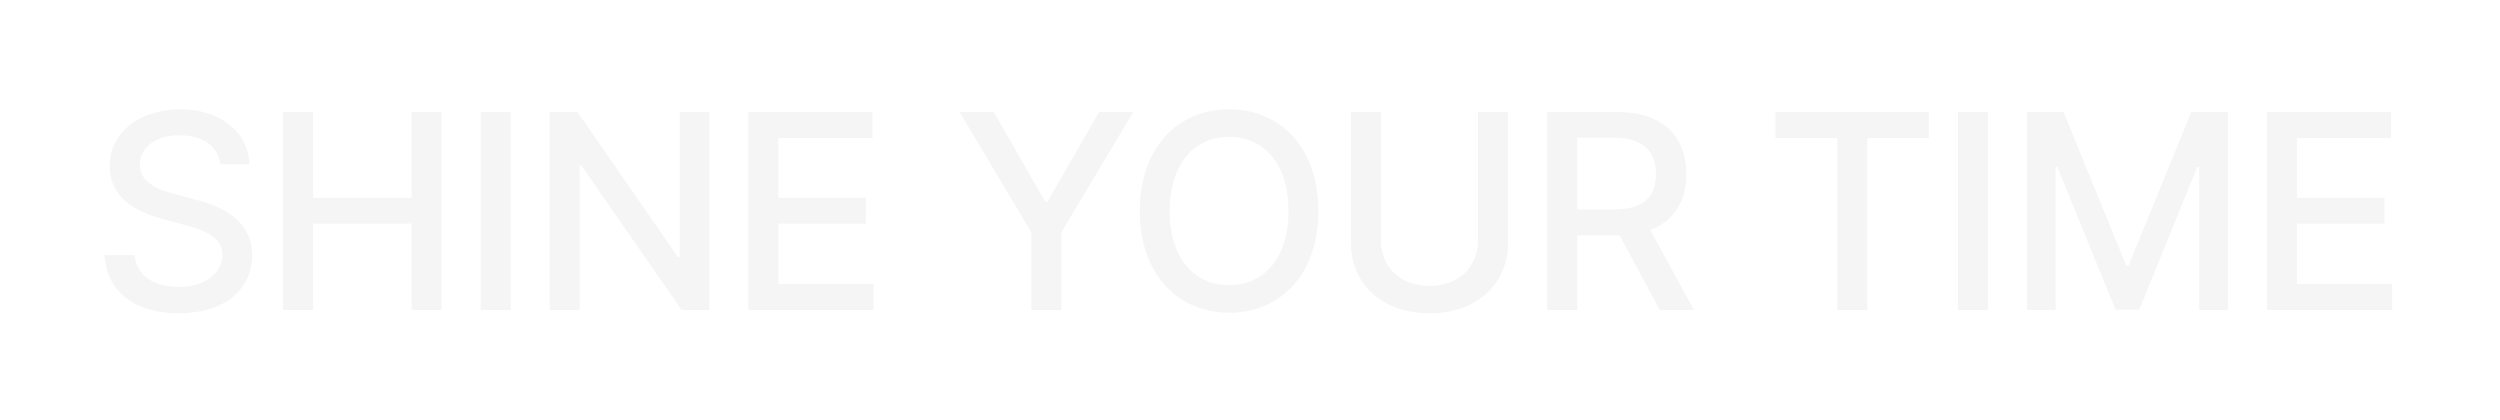 <svg width="250" height="42" viewBox="0 0 250 42" fill="none" xmlns="http://www.w3.org/2000/svg">
<g filter="url(#filter0_d_1721_35734)">
<path d="M22.019 14.426C21.828 12.58 20.214 11.527 17.945 11.527C15.525 11.527 13.994 12.771 13.98 14.453C13.98 16.326 16.017 17.064 17.589 17.434L19.503 17.953C22.033 18.568 25.205 19.949 25.218 23.531C25.205 26.881 22.539 29.328 17.863 29.328C13.433 29.328 10.644 27.113 10.453 23.504H13.46C13.638 25.664 15.552 26.689 17.863 26.703C20.392 26.689 22.224 25.418 22.238 23.477C22.224 21.754 20.584 21.057 18.492 20.496L16.14 19.867C12.955 18.992 10.986 17.379 10.972 14.617C10.986 11.199 14.021 8.93 18.027 8.93C22.046 8.93 24.849 11.227 24.945 14.426H22.019ZM28.305 29V9.203H31.313V17.789H41.156V9.203H44.164V29H41.156V20.359H31.313V29H28.305ZM51.079 9.203V29H48.071V9.203H51.079ZM70.927 9.203V29H68.165L58.13 14.535H57.966V29H54.958V9.203H57.748L67.783 23.695H67.974V9.203H70.927ZM74.834 29V9.203H87.248V11.801H77.842V17.789H86.592V20.359H77.842V26.402H87.358V29H74.834ZM95.964 9.203H99.382L104.523 18.172H104.742L109.91 9.203H113.328L106.136 21.234V29H103.128V21.234L95.964 9.203ZM131.836 19.102C131.836 25.432 128.035 29.273 122.922 29.273C117.768 29.273 113.98 25.418 113.98 19.102C113.98 12.771 117.768 8.93 122.922 8.93C128.035 8.93 131.836 12.771 131.836 19.102ZM116.961 19.102C116.975 23.914 119.504 26.525 122.922 26.512C126.312 26.525 128.842 23.914 128.855 19.102C128.842 14.289 126.312 11.678 122.922 11.691C119.504 11.678 116.975 14.289 116.961 19.102ZM147.801 9.203H150.809V22.219C150.823 26.375 147.692 29.328 142.962 29.328C138.19 29.328 135.073 26.375 135.087 22.219V9.203H138.094V21.973C138.081 24.652 139.954 26.58 142.962 26.594C145.956 26.58 147.801 24.652 147.801 21.973V9.203ZM154.716 29V9.203H161.771C166.378 9.203 168.634 11.76 168.634 15.41C168.634 18.076 167.431 20.086 165.025 21.002L169.4 29H165.982L161.962 21.535H161.771H157.724V29H154.716ZM157.724 18.938H161.47C164.382 18.924 165.599 17.639 165.599 15.41C165.599 13.182 164.382 11.787 161.47 11.773H157.724V18.938ZM177.542 11.801V9.203H192.881V11.801H186.729V29H183.721V11.801H177.542ZM198.812 9.203V29H195.804V9.203H198.812ZM202.691 9.203H206.355L212.617 24.543H212.863L219.125 9.203H222.789V29H219.918V14.699H219.726L213.93 28.973H211.551L205.726 14.672H205.562V29H202.691V9.203ZM226.696 29V9.203H239.11V11.801H229.704V17.789H238.454V20.359H229.704V26.402H239.219V29H226.696Z" fill="#F5F5F5"/>
</g>
<defs>
<filter id="filter0_d_1721_35734" x="0.453" y="0.93" width="248.766" height="40.398" filterUnits="userSpaceOnUse" color-interpolation-filters="sRGB">
<feFlood flood-opacity="0" result="BackgroundImageFix"/>
<feColorMatrix in="SourceAlpha" type="matrix" values="0 0 0 0 0 0 0 0 0 0 0 0 0 0 0 0 0 0 127 0" result="hardAlpha"/>
<feOffset dy="2"/>
<feGaussianBlur stdDeviation="5"/>
<feComposite in2="hardAlpha" operator="out"/>
<feColorMatrix type="matrix" values="0 0 0 0 0 0 0 0 0 0 0 0 0 0 0 0 0 0 0.25 0"/>
<feBlend mode="normal" in2="BackgroundImageFix" result="effect1_dropShadow_1721_35734"/>
<feBlend mode="normal" in="SourceGraphic" in2="effect1_dropShadow_1721_35734" result="shape"/>
</filter>
</defs>
</svg>
